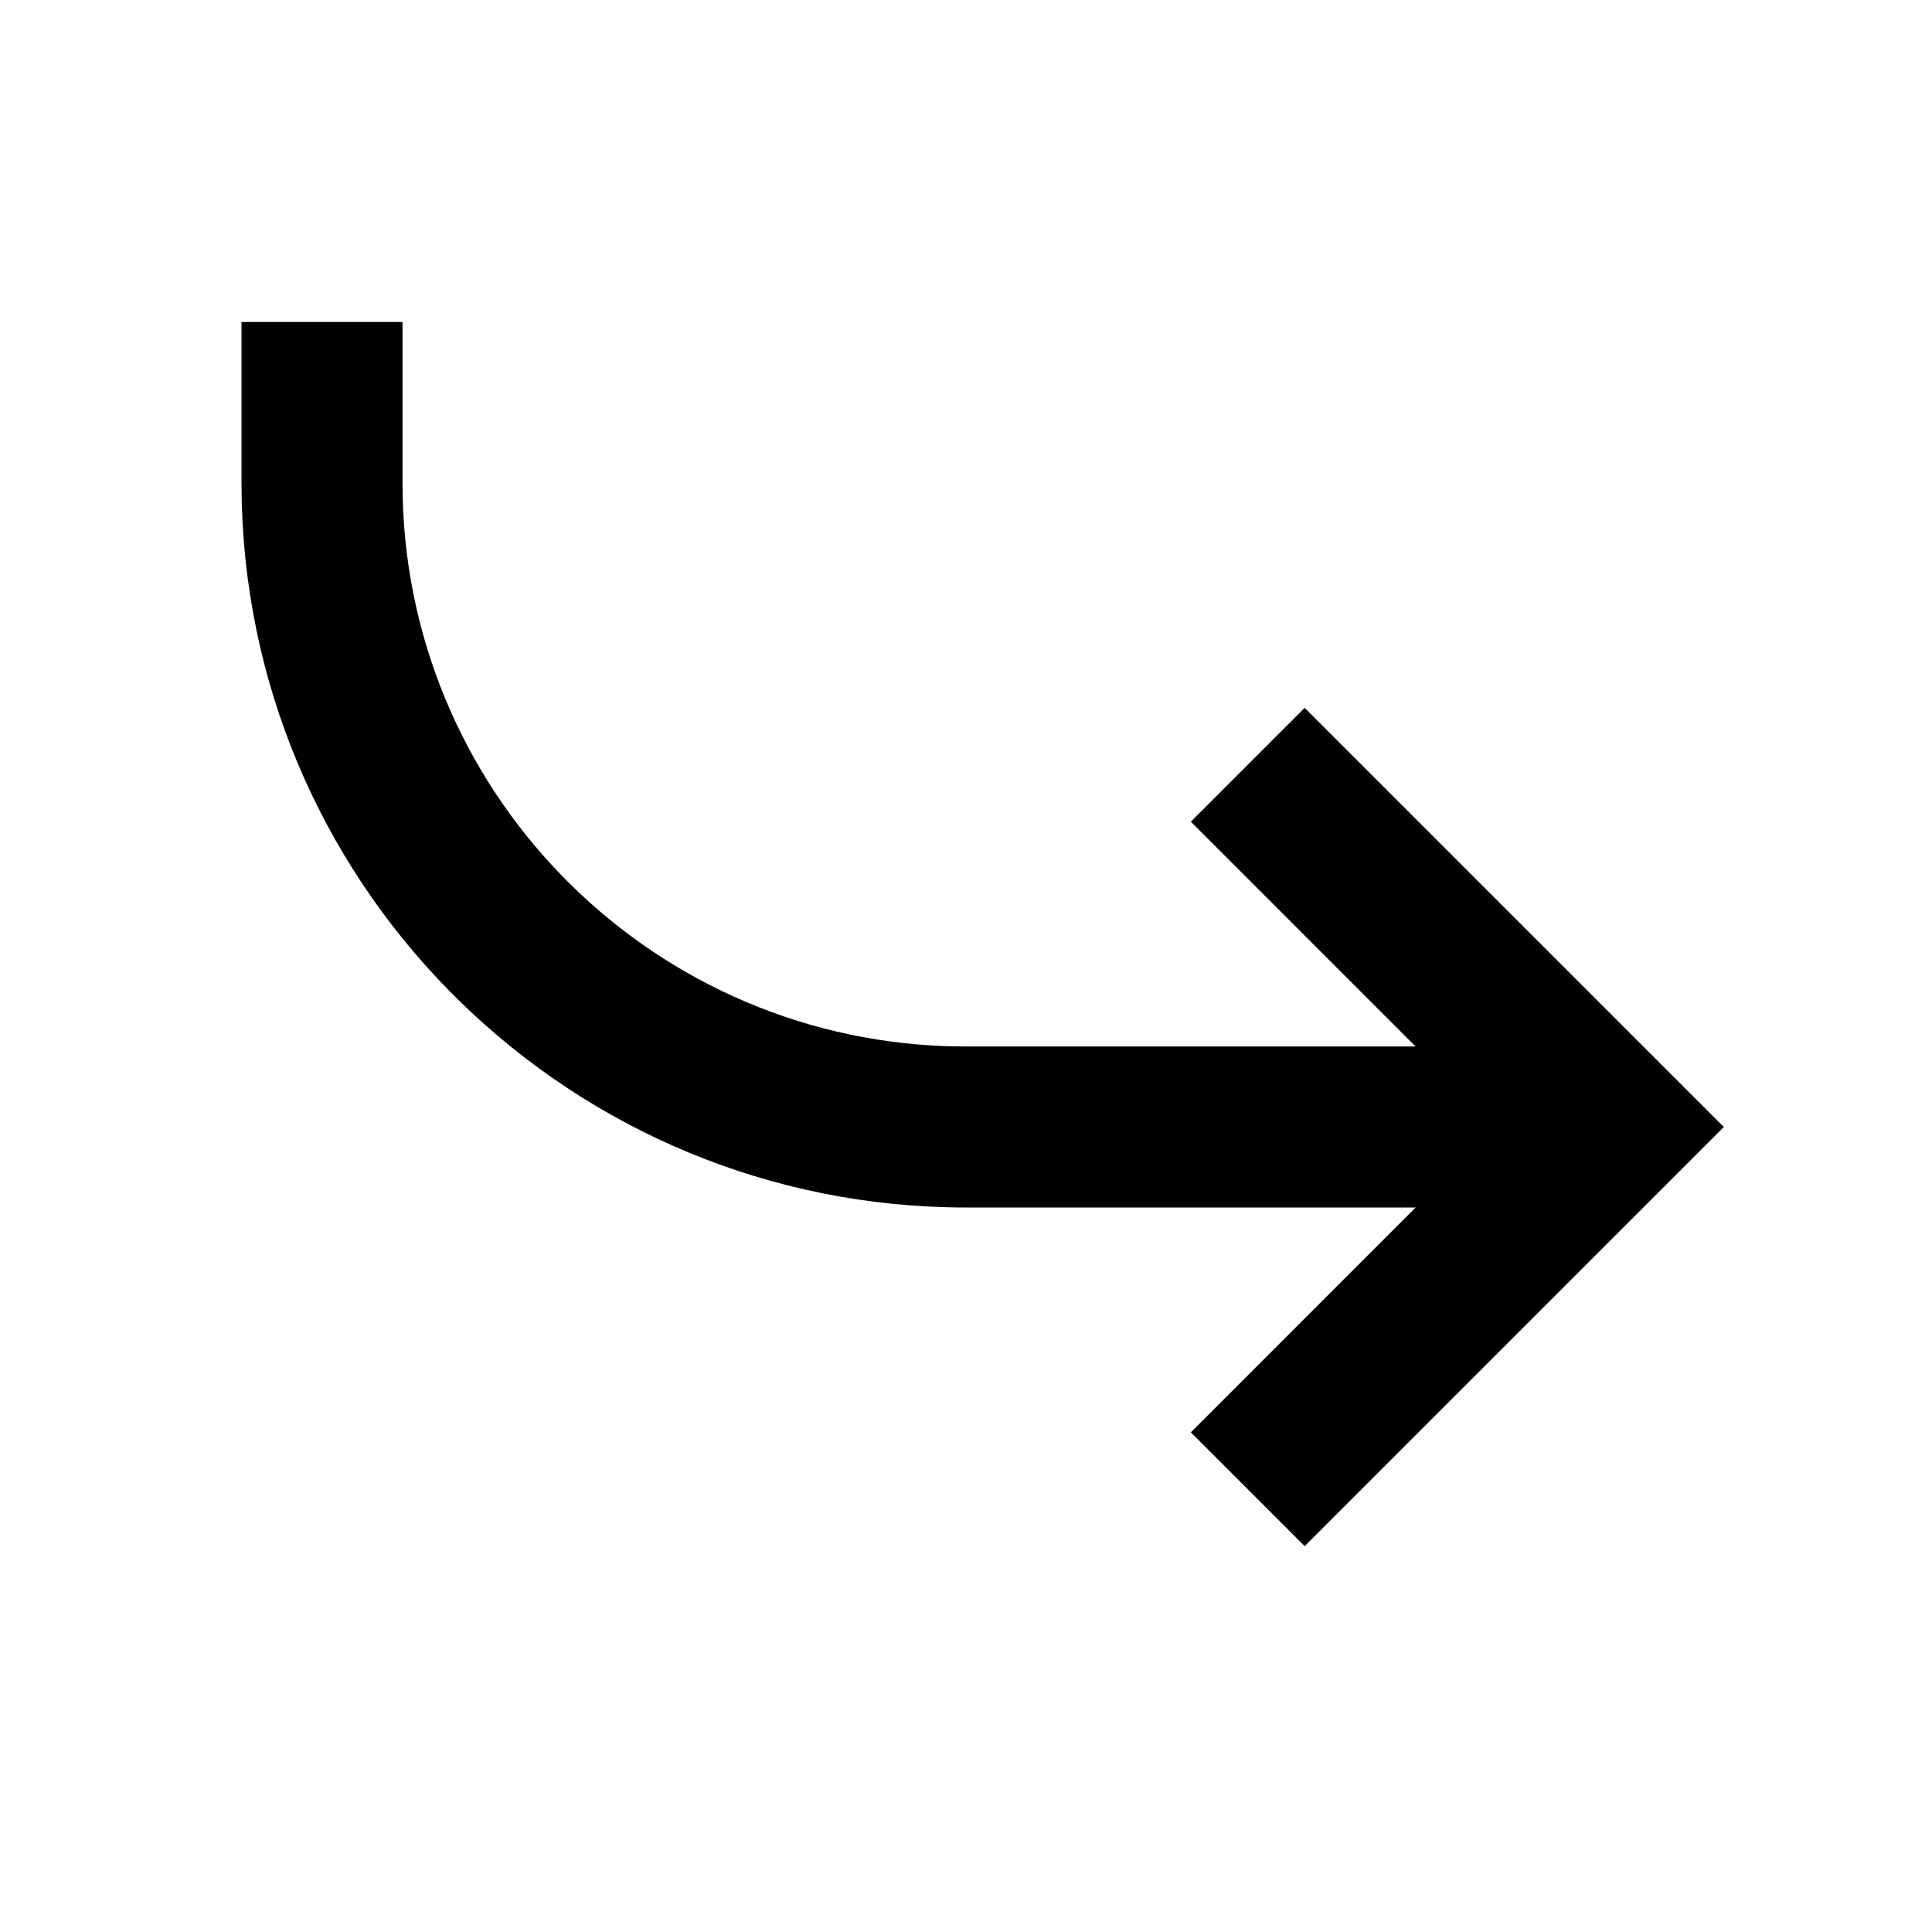 <?xml version="1.0" encoding="UTF-8"?>
<!-- Uploaded to: SVG Repo, www.svgrepo.com, Generator: SVG Repo Mixer Tools -->
<svg width="800px" height="800px" viewBox="0 0 512 512" version="1.1" xmlns="http://www.w3.org/2000/svg" xmlns:xlink="http://www.w3.org/1999/xlink">
    <title>reference</title>
    <g id="Page-1" stroke="none" stroke-width="1" fill="none" fill-rule="evenodd">
        <g id="icon" fill="#000000" transform="translate(64, 85.333)">
            <path d="M42.667,-1.42108547e-14 L42.667,42.667 C42.667,123.423 106.769,189.207 186.866,191.913 L192,192 L341.333,192 L341.333,234.667 L192,234.667 C87.855,234.667 3.076,151.748 0.082,48.328 L-2.84217094e-14,42.667 L-2.84217094e-14,-1.42108547e-14 L42.667,-1.42108547e-14 Z" id="Combined-Shape">

</path>
            <polygon id="Path-35" fill-rule="nonzero" points="251.582 132.418 281.752 102.248 392.837 213.333 281.752 324.418 251.582 294.248 332.48 213.333">

</polygon>
        </g>
    </g>
</svg>